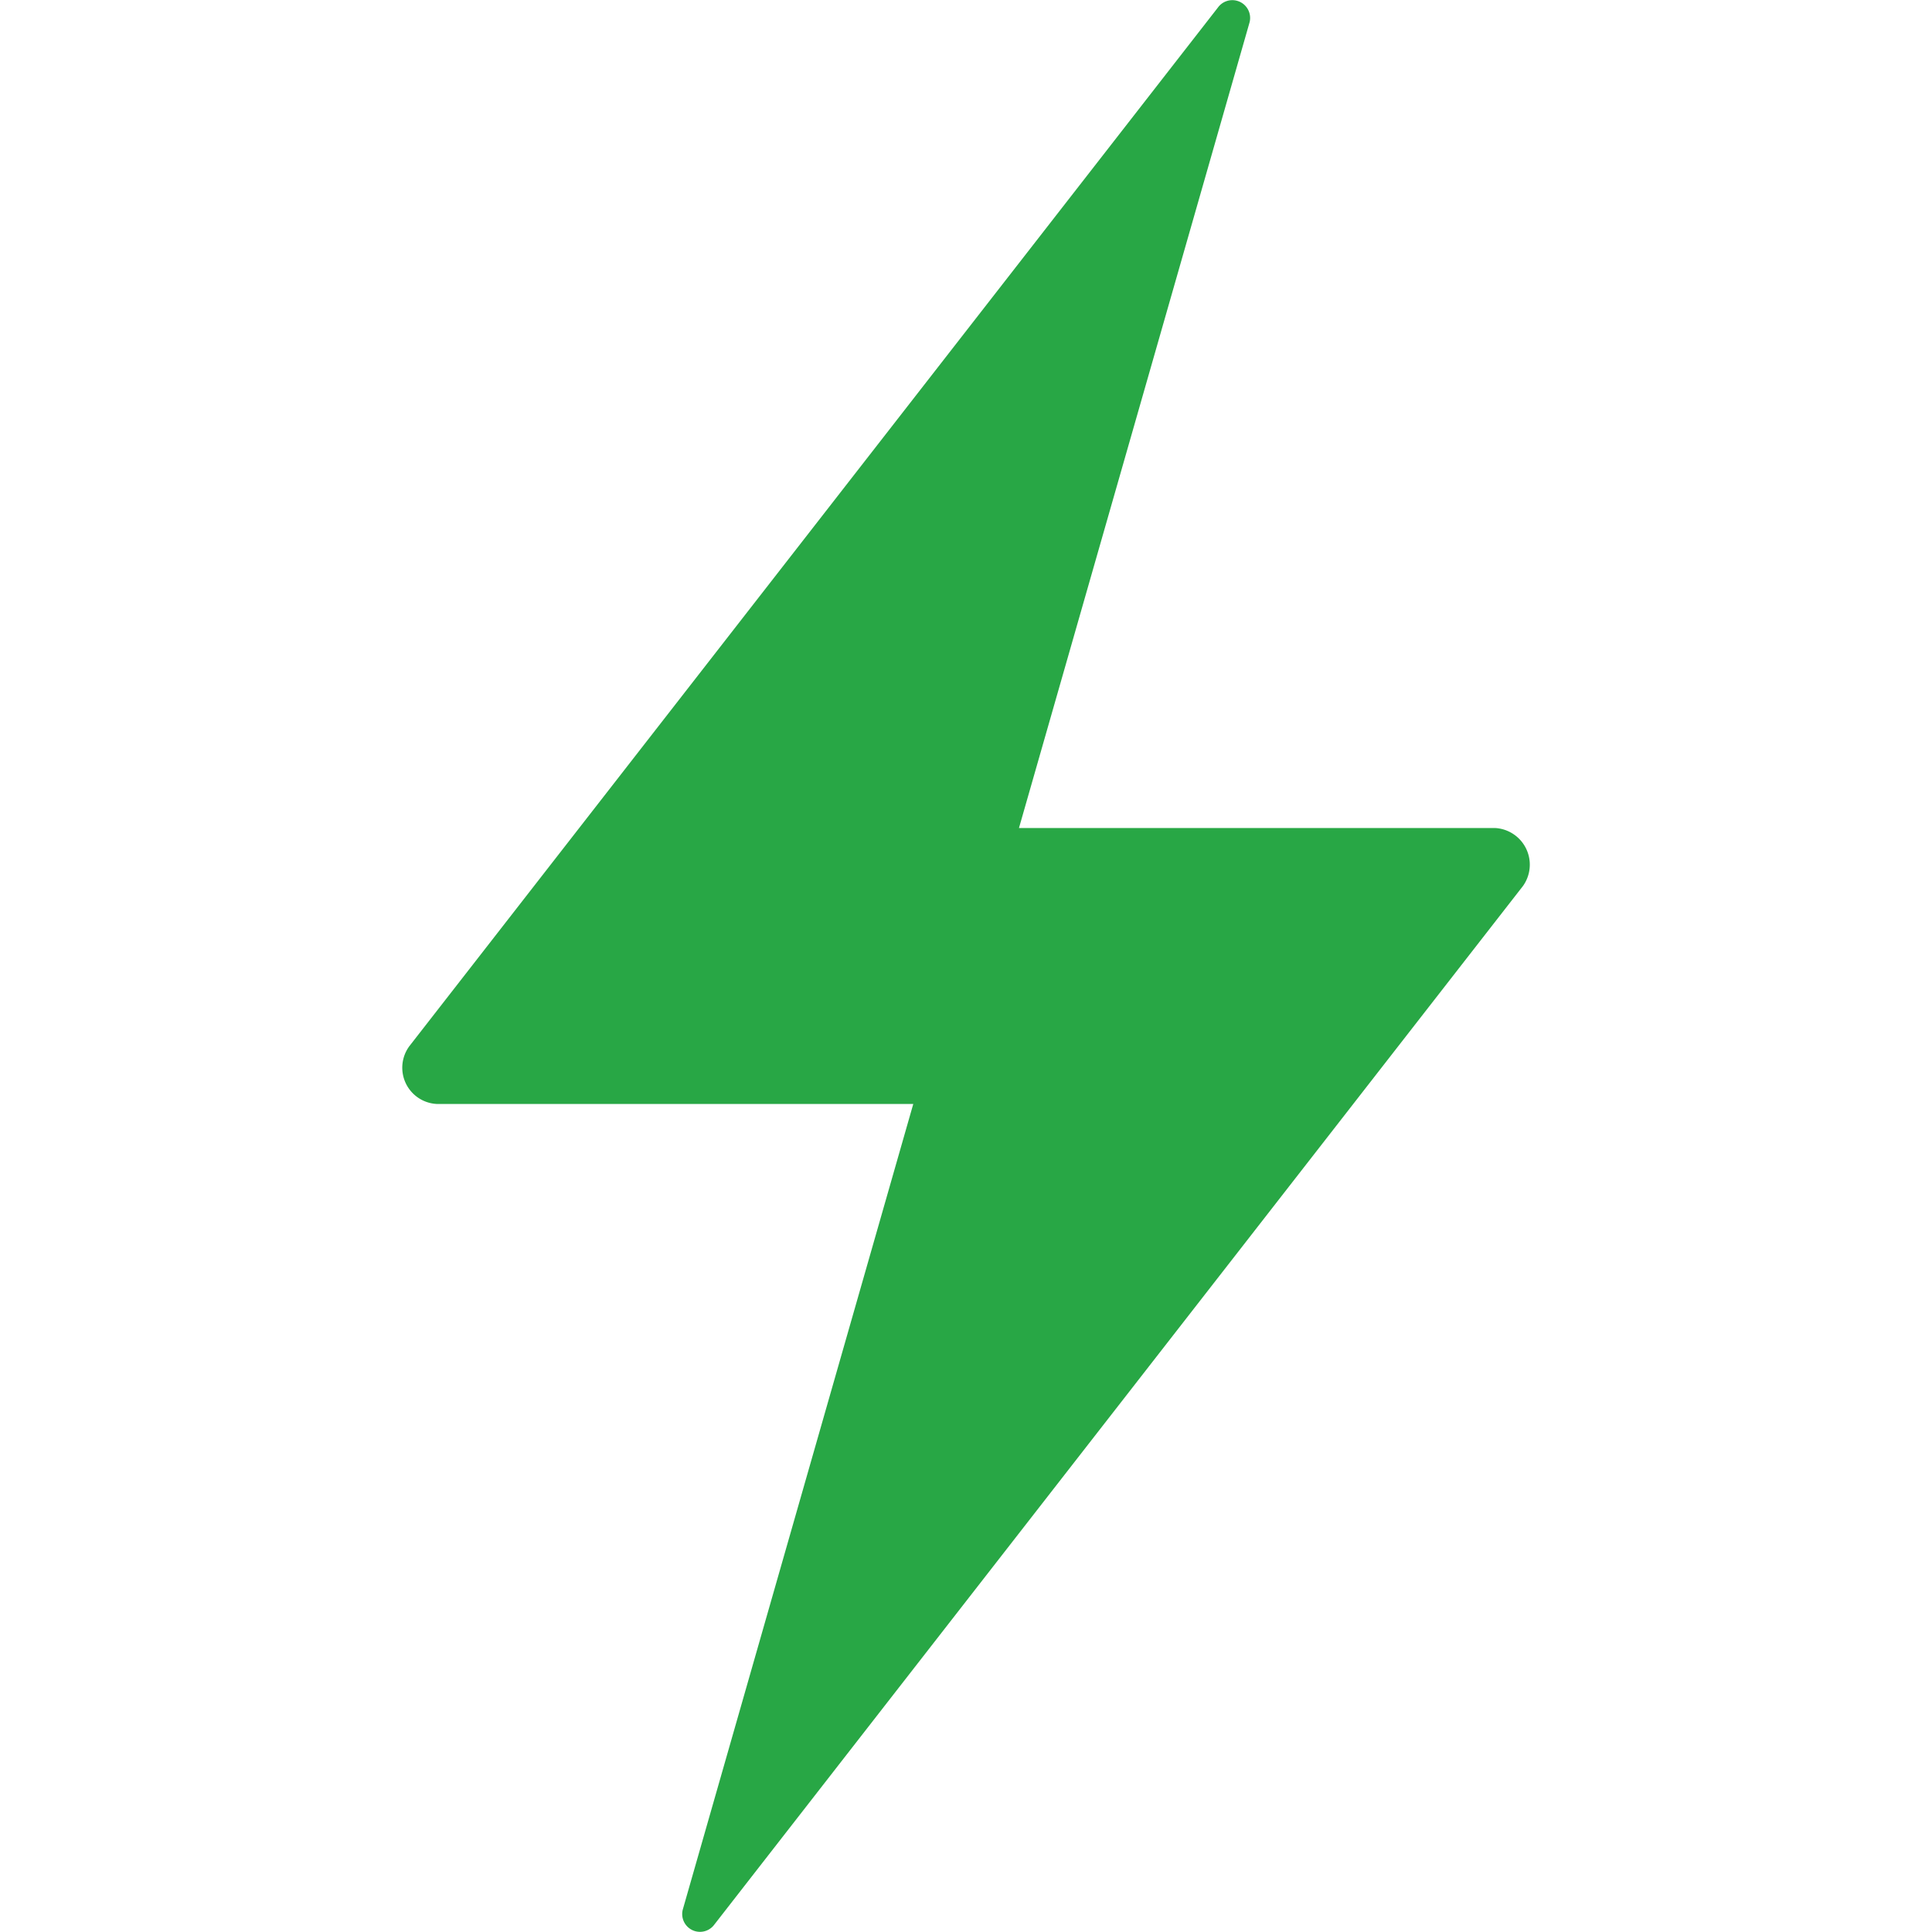 <svg xmlns="http://www.w3.org/2000/svg" xmlns:xlink="http://www.w3.org/1999/xlink" width="24" height="24" viewBox="0 0 24 24">
  <defs>
    <clipPath id="clip-path">
      <rect id="Rectangle_9718" data-name="Rectangle 9718" width="24" height="24" transform="translate(337 822)" fill="#fff" stroke="#707070" stroke-width="1"/>
    </clipPath>
  </defs>
  <g id="Mask_Group_790" data-name="Mask Group 790" transform="translate(-337 -822)" clip-path="url(#clip-path)">
    <g id="Group_87743" data-name="Group 87743" transform="translate(338.204 822)">
      <path id="Icon_ionic-ios-flash" data-name="Icon ionic-ios-flash" d="M22.57,12.532H16.654l2.865-10.01a.221.221,0,0,0-.394-.182L9.081,15.242a.451.451,0,0,0,.344.718h5.916L12.477,25.97a.221.221,0,0,0,.394.182l10.044-12.9A.456.456,0,0,0,22.57,12.532Z" transform="translate(-5.2 -2.246)" fill="#28a745"/>
    </g>
  </g>
</svg>
